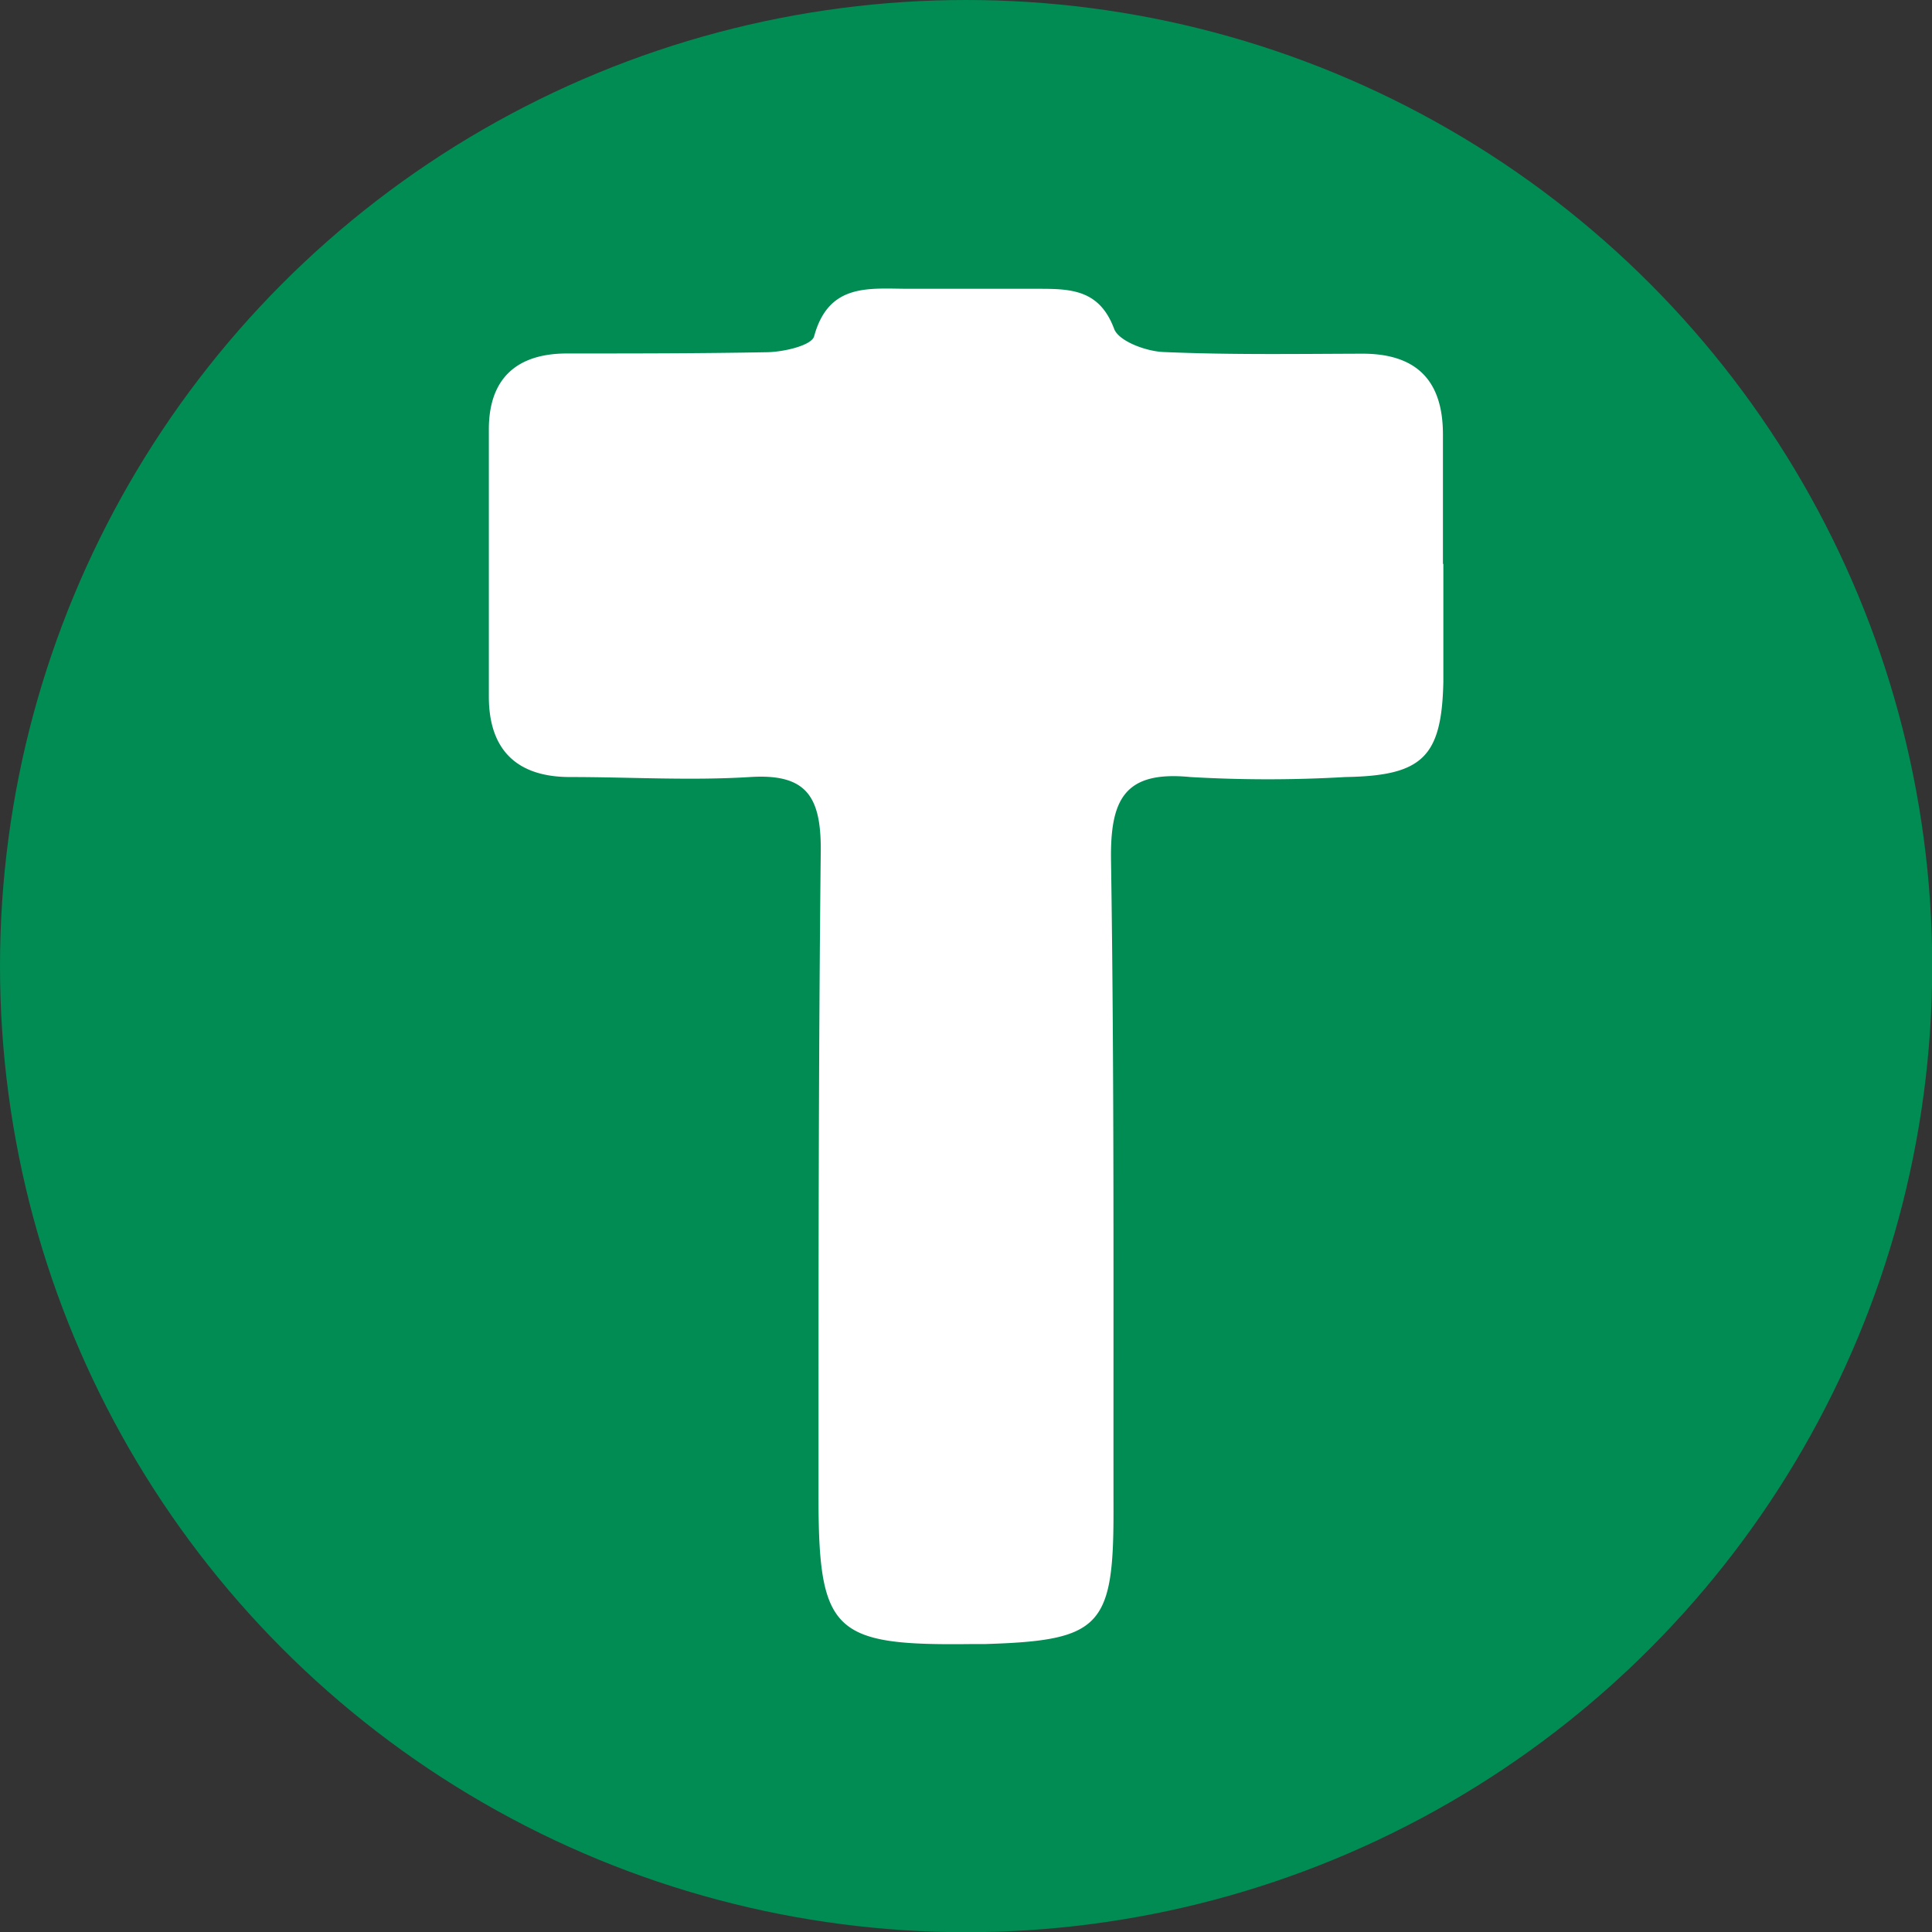 <svg xmlns="http://www.w3.org/2000/svg" viewBox="0 0 93.19 93.19"><rect x="0" y="0" width="93.19" height="93.19" fill="#333333" stroke="none"/><defs><style>.cls-1{fill:#008c53;}.cls-2{fill:#fff;}</style></defs><title>资源 2</title><g id="图层_2" data-name="图层 2"><g id="图层_1-2" data-name="图层 1"><circle class="cls-1" cx="46.6" cy="46.6" r="46.6"/><path class="cls-2" d="M69.62,27.19c0,1.9,0,3.8,0,5.7-.08,3.62-1,4.53-4.72,4.59a64.52,64.52,0,0,1-7.49,0c-3.17-.31-3.86,1.08-3.82,4,.16,10.49.11,21,.12,31.47,0,5.53-.67,6.18-6.17,6.35-.2,0-.4,0-.6,0-6.85.09-7.48-.54-7.46-7.48,0-10.29,0-20.59.11-30.87,0-2.57-.73-3.64-3.41-3.47-2.89.18-5.8,0-8.69,0-2.54,0-3.91-1.29-3.91-3.88,0-4.3,0-8.6,0-12.89,0-2.44,1.33-3.66,3.77-3.66,3.2,0,6.4,0,9.59-.06.82,0,2.21-.32,2.33-.77.71-2.6,2.68-2.29,4.57-2.29,2.1,0,4.19,0,6.29,0,1.56,0,2.91.06,3.61,1.93.22.6,1.55,1.09,2.39,1.12,3.19.14,6.39.09,9.59.08,2.6,0,3.87,1.29,3.88,3.86,0,2.1,0,4.19,0,6.29Z"/></g></g></svg>